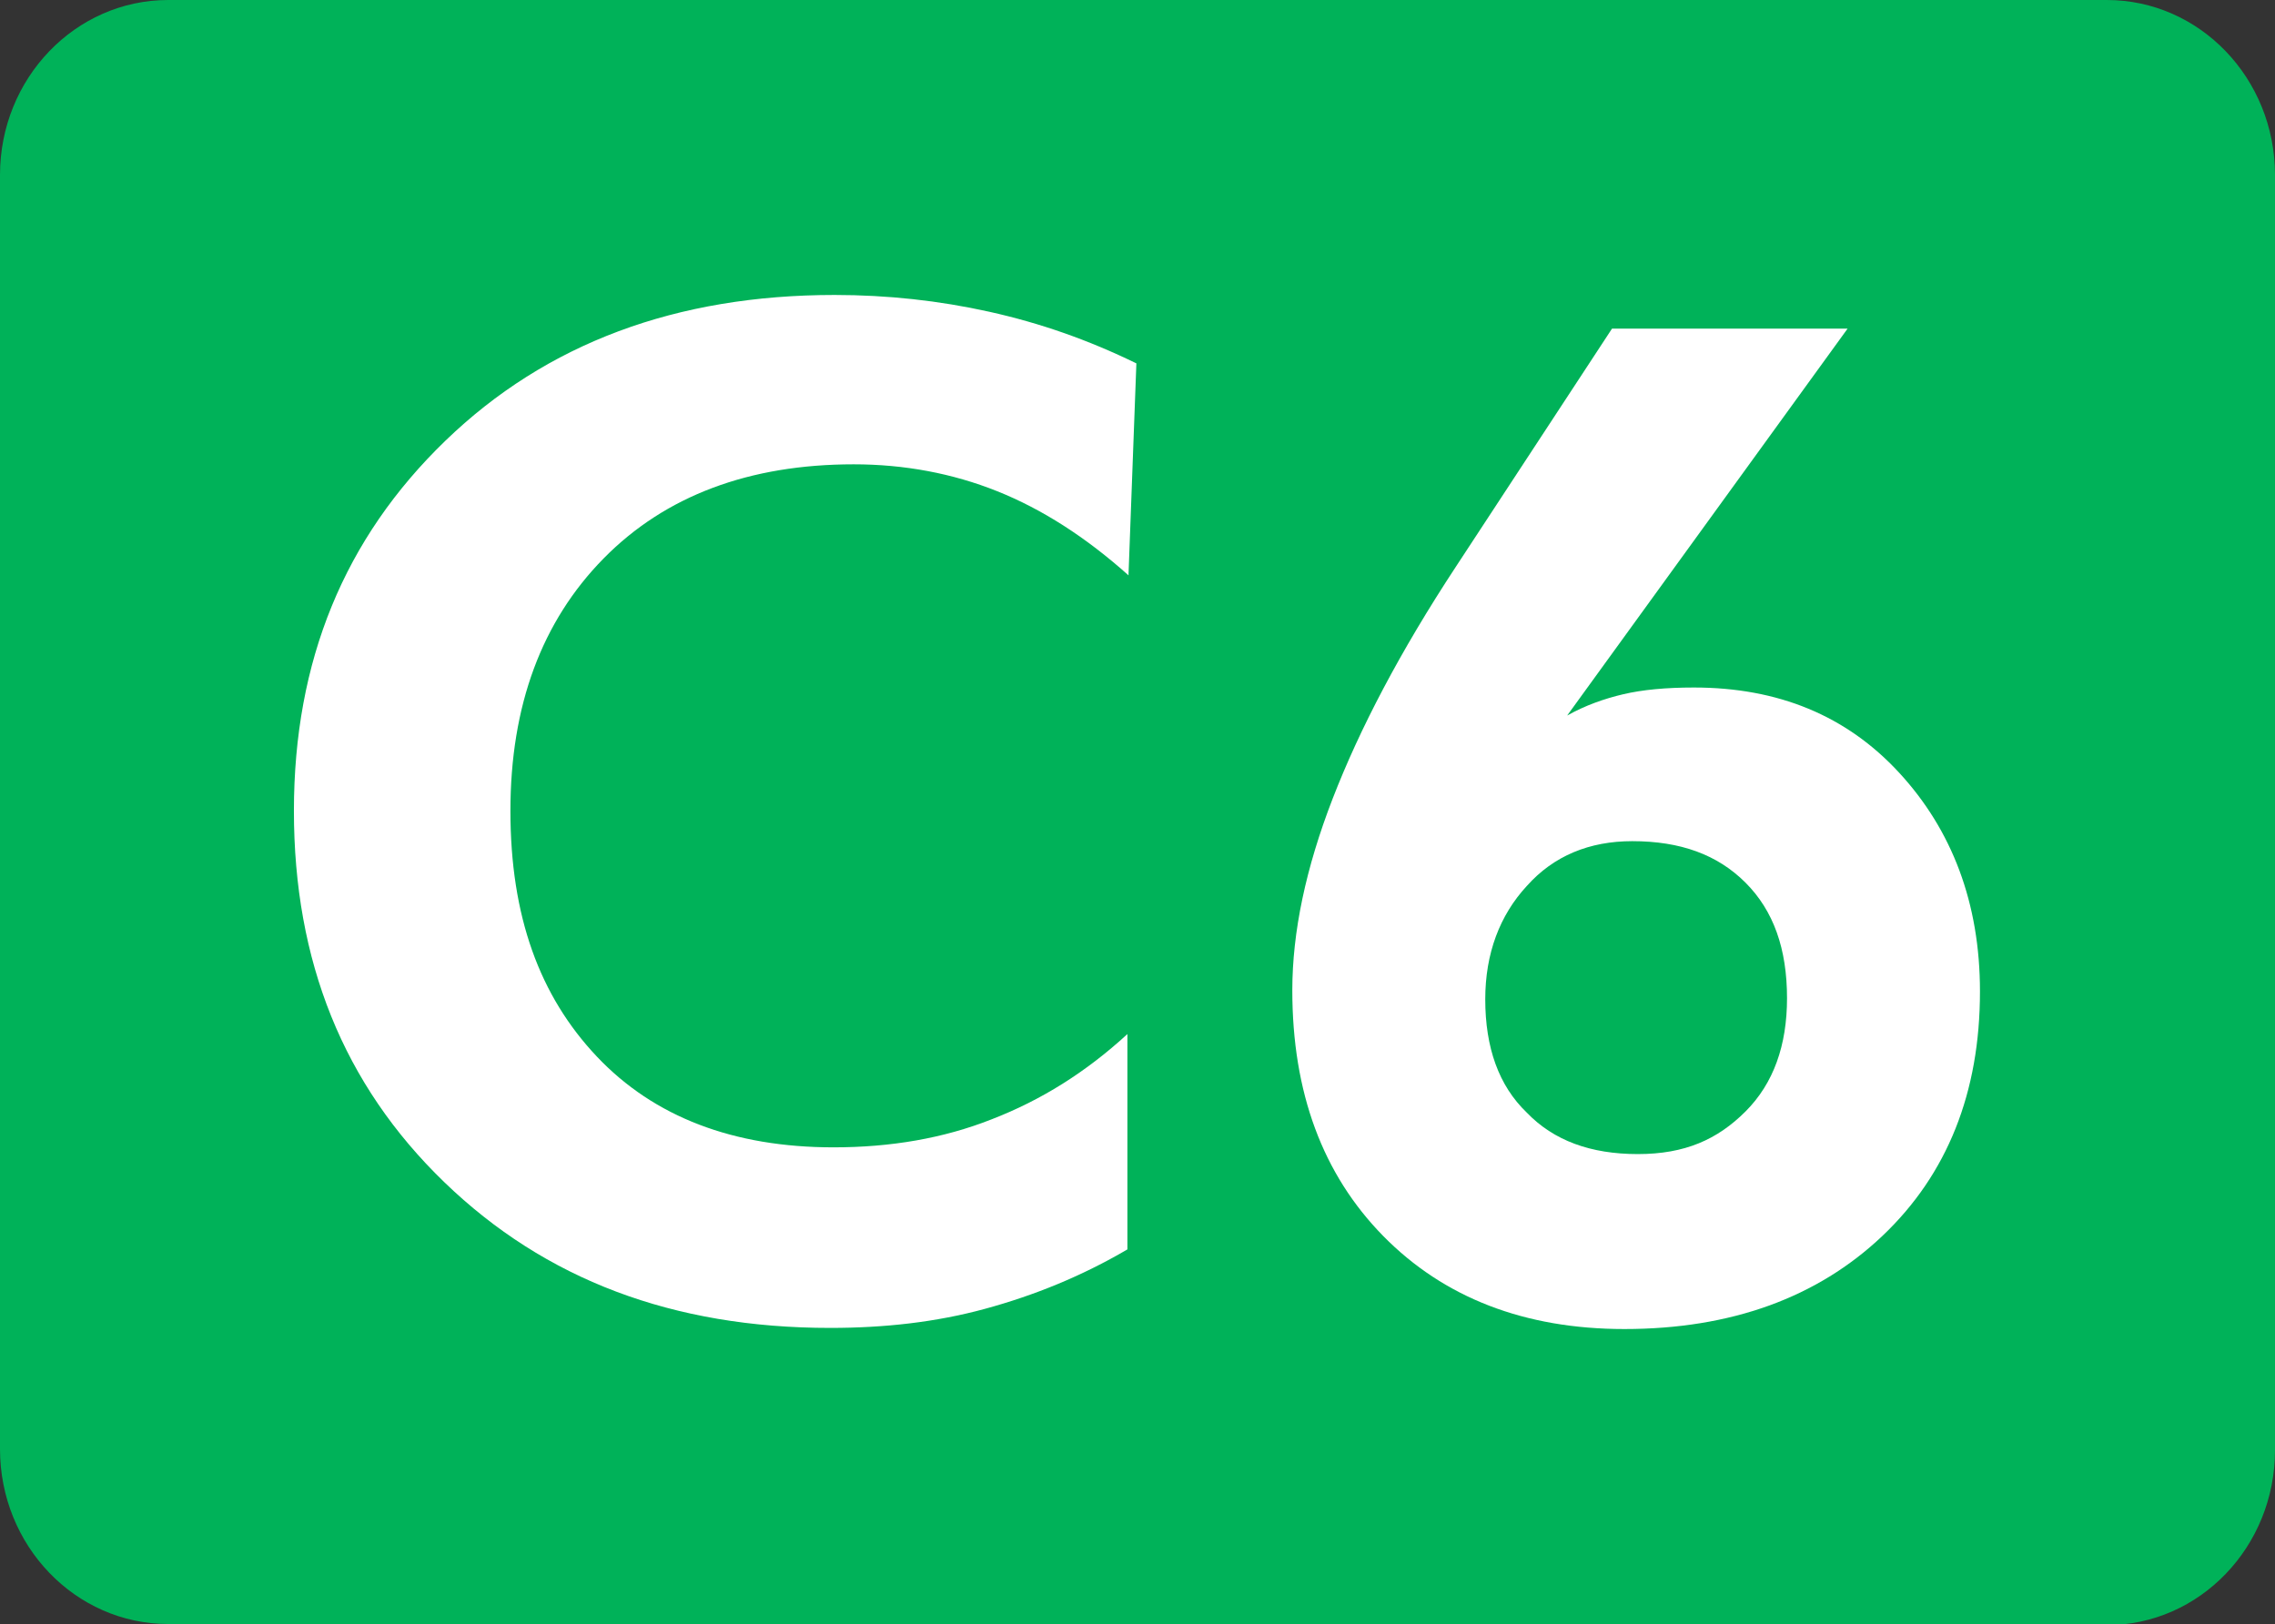 <?xml version="1.0" encoding="UTF-8"?>
<svg id="Layer_2" data-name="Layer 2" xmlns="http://www.w3.org/2000/svg" viewBox="0 0 20.28 14.48">
  <rect x="0" y="0" width="20.28" height="14.48" fill="#333333" stroke="none"/>
  <defs>
    <style>
      .cls-1 {
        fill: #fff;
      }

      .cls-2 {
        fill: #00b259;
      }
    </style>
  </defs>
  <g id="Layer_1-2" data-name="Layer 1">
    <g>
      <path class="cls-2" d="M1.5,14.48c-.83,0-1.5-.7-1.5-1.56V1.56C0,.7.67,0,1.5,0h17.28c.83,0,1.5.7,1.5,1.56v11.37c0,.86-.67,1.56-1.5,1.56H1.5Z"/>
      <g>
        <path class="cls-1" d="M10.06,5.13c-.38-.34-.77-.59-1.17-.75-.4-.16-.83-.24-1.28-.24-.93,0-1.68.28-2.23.84-.55.56-.83,1.31-.83,2.25s.26,1.65.77,2.19c.51.54,1.22.81,2.11.81.51,0,.98-.08,1.41-.25.44-.17.84-.42,1.21-.76v1.92c-.41.24-.83.41-1.27.53-.44.12-.9.17-1.38.17-1.4,0-2.54-.43-3.44-1.3s-1.34-1.97-1.34-3.31.45-2.43,1.35-3.3c.9-.87,2.06-1.3,3.47-1.3.47,0,.93.05,1.38.15s.88.25,1.31.46l-.07,1.88Z"/>
        <path class="cls-1" d="M13.97,6.38c.16-.09.33-.15.5-.19.17-.04.38-.06.63-.06.75,0,1.36.25,1.83.76s.72,1.16.72,1.95c0,.9-.29,1.63-.87,2.18-.58.55-1.35.83-2.3.83-.89,0-1.61-.28-2.15-.83-.54-.55-.81-1.28-.81-2.19,0-.52.12-1.09.36-1.71.24-.62.6-1.31,1.1-2.07l1.39-2.12h2.1l-2.5,3.45ZM13.24,8.91c0,.43.12.77.37,1.01.24.25.57.37.99.37s.71-.13.96-.38.37-.59.37-1.01c0-.44-.12-.78-.37-1.03s-.58-.37-1.01-.37c-.38,0-.7.13-.94.4-.24.26-.37.6-.37,1.01Z"/>
      </g>
    </g>
  </g>
</svg>